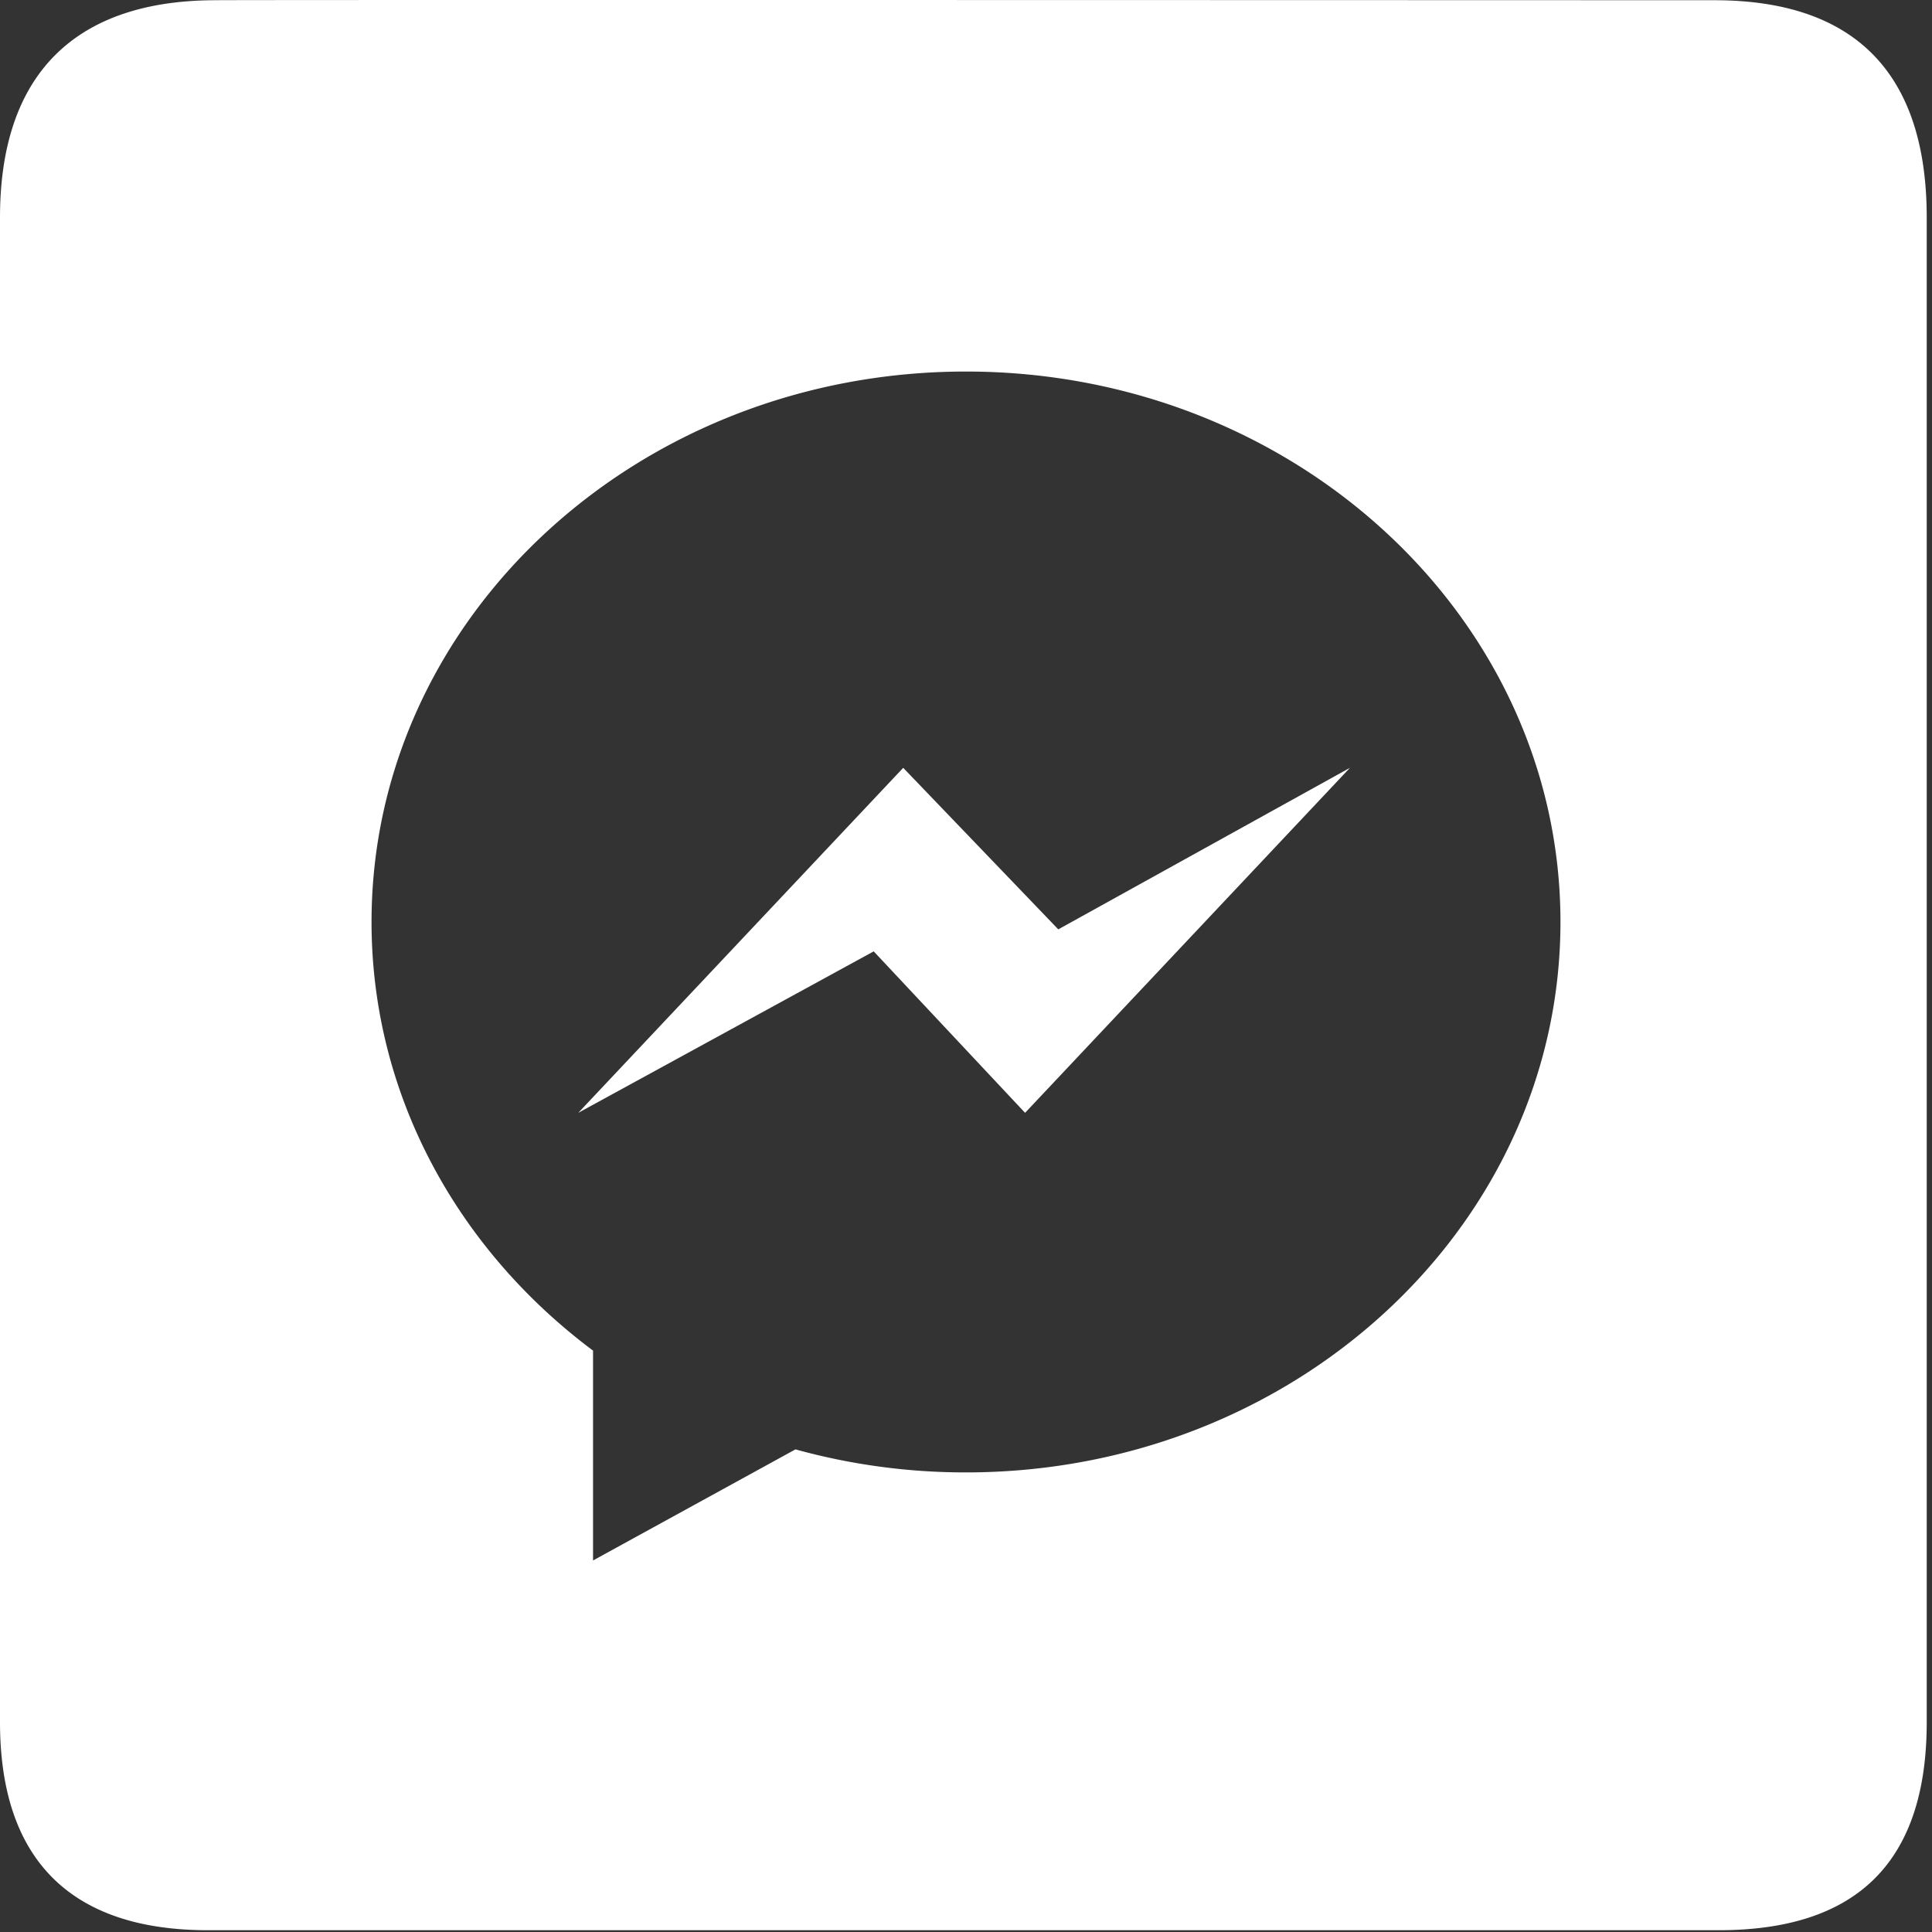 <?xml version="1.0" encoding="UTF-8"?> <svg xmlns="http://www.w3.org/2000/svg" width="26" height="26" viewBox="0 0 26 26"><rect x="0" y="0" width="26" height="26" fill="#333333" stroke="none"/><g><g><g><path fill="#fff" d="M21 12.407c0 4.091-3.582 7.408-8 7.408a8.574 8.574 0 0 1-2.295-.31L7.981 21v-2.824C6.163 16.818 5 14.74 5 12.407 5 8.317 8.581 5 13 5c4.417 0 8 3.316 8 7.407zm-2.833-2.074l-3.925 2.174-2.087-2.174-4.373 4.643 3.976-2.173 2.037 2.173zM2.905.003C1.045.003 0 .964 0 2.928v20.248c0 1.837.94 2.8 2.798 2.8H23.13c1.858 0 2.799-.915 2.799-2.8V2.928c0-1.916-.941-2.925-2.858-2.925 0 0-20.174-.007-20.167 0z"></path></g></g></g></svg> 
